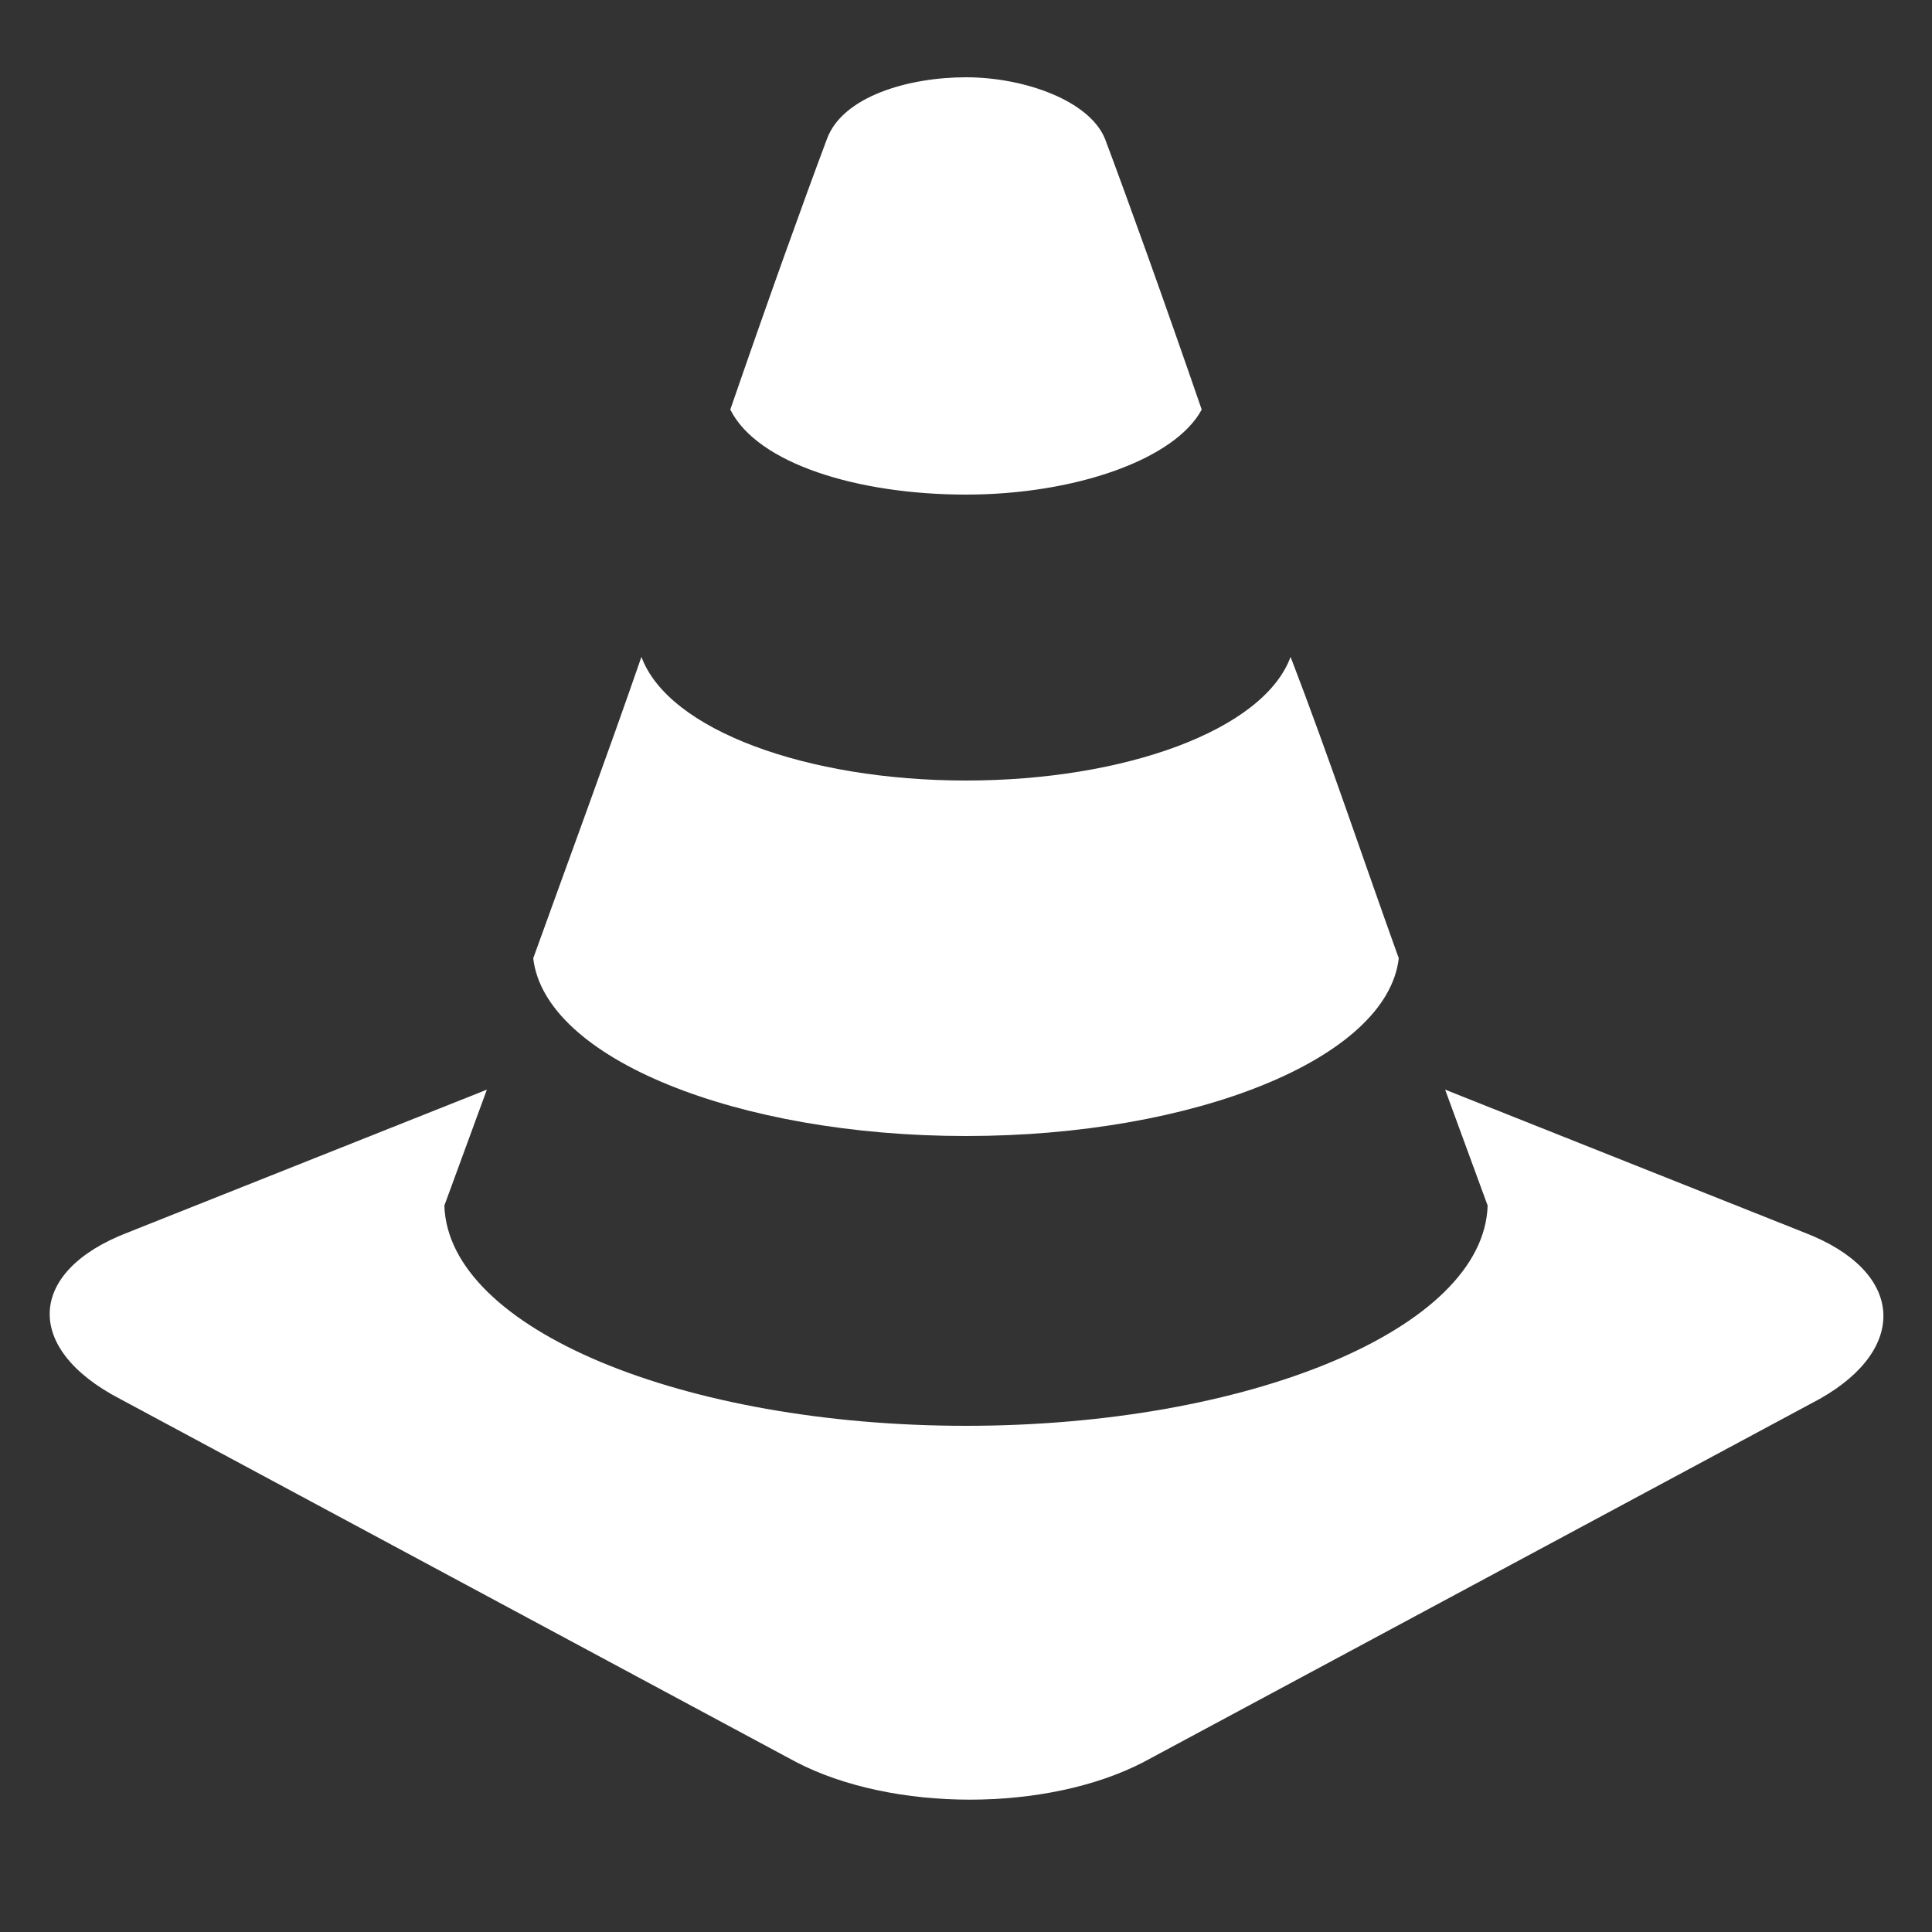 <?xml version="1.0" encoding="UTF-8" standalone="no"?>
<!-- Generator: Adobe Illustrator 18.1.1, SVG Export Plug-In . SVG Version: 6.00 Build 0)  -->
<svg xmlns="http://www.w3.org/2000/svg" xml:space="preserve" version="1.1" y="0px" x="0px" xmlns:xlink="http://www.w3.org/1999/xlink" viewBox="0 0 50 50" enable-background="new 0 0 50 50">
<rect x="0" y="0" width="50" height="50" fill="#333333" stroke="none"/>
<g id="Layer_10" fill="#fff">
	<path d="m25 29.4c5.9 0 10.9-2 11.2-4.6-0.9-2.5-1.8-5.2-2.8-7.8-0.7 1.9-4.3 3.2-8.4 3.2s-7.7-1.3-8.4-3.2c-0.9 2.6-1.9 5.3-2.8 7.8 0.3 2.6 5.3 4.6 11.2 4.6z"/>
	<path d="m25 12.8c2.8 0 5.4-0.9 6.1-2.2-1-2.9-1.9-5.4-2.5-7-0.4-1-2.1-1.6-3.6-1.6s-3.2 0.5-3.6 1.6c-0.6 1.6-1.5 4.1-2.5 7 0.7 1.4 3.3 2.2 6.1 2.2z"/>
	<path d="m46.7 31.9l-9.3-3.7 1.1 3c-0.1 3.2-6.2 5.7-13.5 5.7s-13.4-2.5-13.5-5.7l1.1-3-9.3 3.7c-2.6 1-2.7 3-0.2 4.3l17.5 9.4c2.5 1.3 6.5 1.3 9 0l17.5-9.4c2.3-1.3 2.2-3.3-0.4-4.3z"/>
</g>
</svg>
